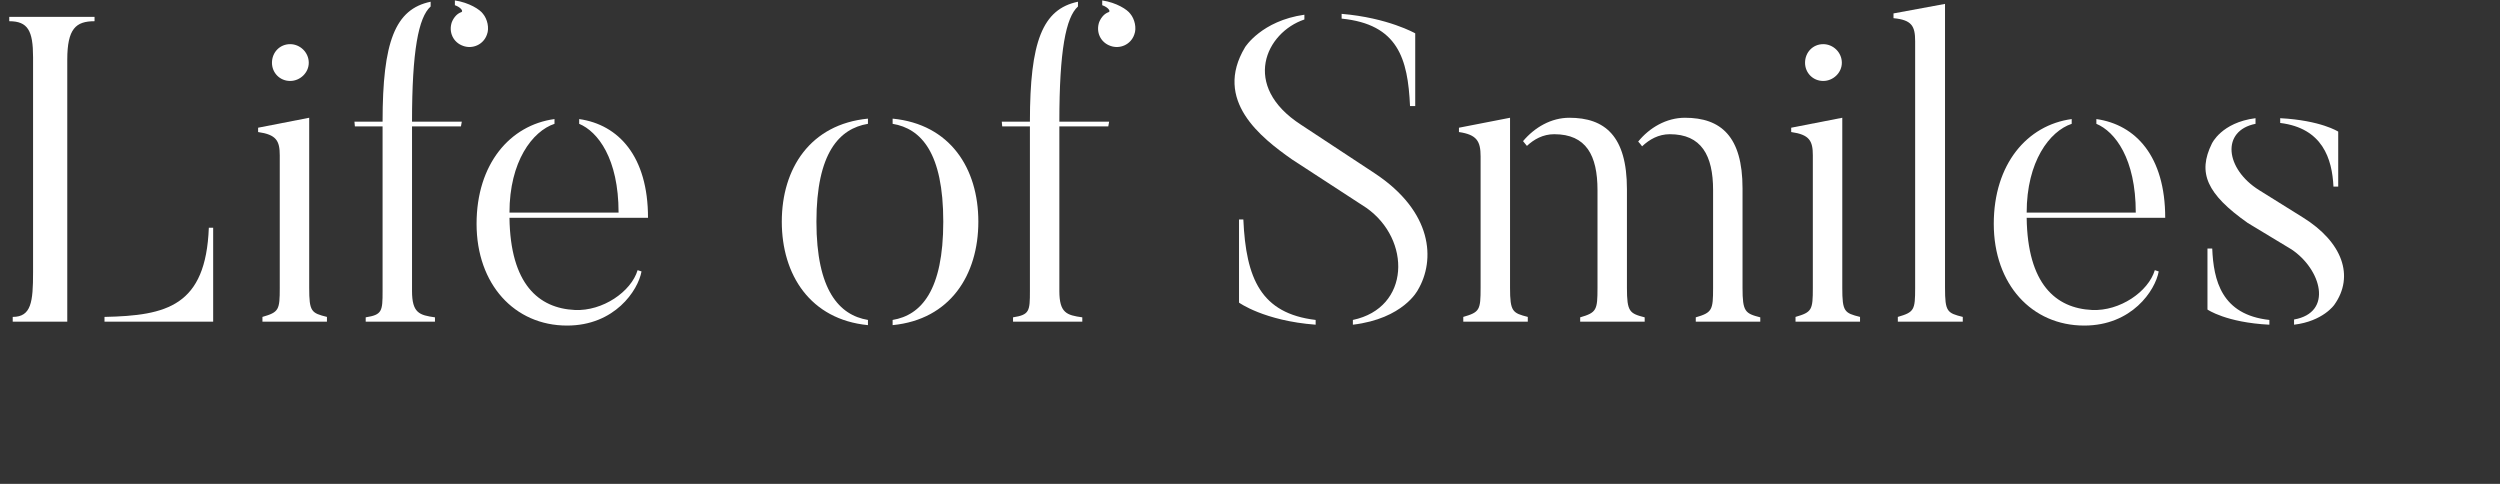 <?xml version="1.0" encoding="UTF-8"?><svg id="_レイヤー_2" xmlns="http://www.w3.org/2000/svg" viewBox="0 0 1240 240"><rect x="0" y="0" width="1240" height="240" fill="#333333" stroke="none"/><defs><style>.cls-1{fill:none;opacity:.69;}.cls-2{fill:#fff;}</style></defs><g id="copy"><g id="_1"><g><g><path class="cls-2" d="M33.364,159.549H6.308v-2.362c9.233,0,10.092-7.516,10.092-22.118V28.345c0-13.099-2.577-17.823-11.811-17.823v-2.147H46.893v2.147c-9.233,0-13.528,3.651-13.528,19.112V159.549Zm72.366,0H51.832v-2.362c30.922-.644,50.249-5.369,51.751-44.236h2.147v46.598Z"/><path class="cls-2" d="M162.166,159.549h-31.996v-2.362c8.16-2.362,8.59-3.436,8.59-14.387V77.09c0-7.301-1.718-10.307-10.737-11.596v-2.147l25.339-4.939v84.392c0,11.811,1.074,12.455,8.804,14.387v2.362ZM134.894,31.136c0-5.154,3.865-9.234,9.019-9.234,4.939,0,9.234,4.08,9.234,9.234,0,4.939-4.295,9.019-9.234,9.019-5.153,0-9.019-4.08-9.019-9.019Z"/><path class="cls-2" d="M213.596,.859V3.221c-6.013,5.368-9.234,21.903-9.234,57.12h24.695l-.429,2.362h-24.266v81.6c0,10.952,3.651,12.025,11.381,13.099v2.147h-34.358v-2.147c8.16-1.288,8.375-3.006,8.375-13.099V62.703h-13.743l-.215-2.362h13.958c0-39.726,6.228-55.832,23.836-59.482Zm25.983,6.013c2.147,2.577,3.221,7.086,1.933,10.307-1.718,4.939-7.086,7.301-11.811,5.583-4.938-1.718-7.301-6.872-5.583-11.811,1.074-2.577,2.792-4.295,4.724-4.939,1.074-.43-.214-2.362-3.221-3.436V.214c7.086,1.074,12.455,4.51,13.958,6.657Z"/><path class="cls-2" d="M316.261,133.995l1.933,.644c-1.718,9.448-13.314,26.842-36.935,26.842-25.983,0-44.88-20.4-44.88-50.463,0-29.634,16.535-48.96,38.653-51.966v2.362c-10.952,3.651-22.333,18.682-22.333,44.021h54.114c0-26.842-10.307-40.156-19.541-44.021v-2.362c19.541,2.792,34.143,18.467,34.143,48.96h-68.716c.43,32.855,14.388,44.88,32.425,45.739,13.743,.644,27.916-9.019,31.137-19.756Z"/><path class="cls-2" d="M430.502,158.69v2.577c-28.56-2.792-42.733-24.909-42.733-51.322,0-26.413,14.173-48.316,42.733-51.107v2.577c-14.173,2.362-25.554,14.387-25.554,48.531s11.381,46.383,25.554,48.745Zm12.24,2.577v-2.577c14.173-2.362,25.124-14.602,25.124-48.745s-10.951-46.168-25.124-48.531v-2.577c28.56,2.792,42.518,24.695,42.518,51.107,0,26.413-13.958,48.531-42.518,51.322Z"/><path class="cls-2" d="M534.673,.859V3.221c-6.013,5.368-9.234,21.903-9.234,57.12h24.695l-.429,2.362h-24.266v81.6c0,10.952,3.651,12.025,11.381,13.099v2.147h-34.358v-2.147c8.16-1.288,8.375-3.006,8.375-13.099V62.703h-13.743l-.215-2.362h13.958c0-39.726,6.228-55.832,23.836-59.482Zm25.983,6.013c2.147,2.577,3.221,7.086,1.933,10.307-1.718,4.939-7.086,7.301-11.811,5.583-4.939-1.718-7.301-6.872-5.583-11.811,1.074-2.577,2.792-4.295,4.724-4.939,1.074-.43-.214-2.362-3.221-3.436V.214c7.086,1.074,12.455,4.51,13.958,6.657Z"/><path class="cls-2" d="M703.239,143.873s-7.087,14.173-32.211,17.179v-2.362c28.561-6.013,28.989-39.941,6.657-55.617l-36.935-24.051c-15.246-10.737-39.082-29.204-23.191-55.617,0,0,8.16-13.099,29.419-16.105v2.362c-19.112,6.442-31.566,32.855-1.718,52.181l36.505,24.051c28.989,19.112,30.277,43.162,21.474,57.979Zm-50.678,14.817v2.362c-25.554-1.933-38.008-10.952-38.008-10.952v-41.229h2.147c1.288,29.419,8.804,46.598,35.861,49.819Zm12.884-149.457v-2.362c22.977,1.933,36.505,9.663,36.505,9.663V52.61h-2.576c-1.074-23.621-6.013-40.585-33.929-43.377Z"/><path class="cls-2" d="M757.783,157.187v2.362h-31.995v-2.362c8.16-2.362,8.589-3.436,8.589-14.387V77.52c0-7.516-1.933-10.737-10.736-12.025v-2.147l25.339-4.939v84.392c0,11.811,1.288,12.455,8.804,14.387Zm57.979,.215v2.147h-31.996v-2.147c8.16-2.362,8.59-3.651,8.59-14.602v-48.531c0-17.179-5.583-27.701-21.474-27.701-5.583,0-10.093,2.577-13.528,5.798l-1.933-2.362c5.798-6.872,13.957-11.596,22.977-11.596,17.608,0,28.56,9.019,28.56,35.432v48.96c0,11.811,1.289,12.67,8.805,14.602Zm57.335,0v2.147h-31.996v-2.147c8.16-2.362,8.59-3.651,8.59-14.602v-48.531c0-17.179-5.798-27.701-21.474-27.701-5.584,0-10.093,2.577-13.743,6.013-.43-.644-1.504-1.933-1.933-2.362,5.583-6.872,13.957-11.811,23.191-11.811,17.823,0,28.56,9.234,28.56,35.002v49.39c0,11.811,1.289,12.67,8.805,14.602Z"/><path class="cls-2" d="M922.574,159.549h-31.995v-2.362c8.16-2.362,8.589-3.436,8.589-14.387V77.09c0-7.301-1.718-10.307-10.736-11.596v-2.147l25.339-4.939v84.392c0,11.811,1.073,12.455,8.804,14.387v2.362Zm-27.271-128.413c0-5.154,3.865-9.234,9.02-9.234,4.938,0,9.233,4.08,9.233,9.234,0,4.939-4.295,9.019-9.233,9.019-5.154,0-9.02-4.08-9.02-9.019Z"/><path class="cls-2" d="M973.533,159.549h-32.211v-2.362c8.16-2.362,8.59-3.436,8.59-14.387V20.4c0-7.516-1.718-10.522-10.737-11.381v-2.362l25.554-4.724V142.8c0,11.811,1.074,12.455,8.805,14.387v2.362Z"/><path class="cls-2" d="M1068.791,133.995l1.933,.644c-1.718,9.448-13.313,26.842-36.935,26.842-25.983,0-44.88-20.4-44.88-50.463,0-29.634,16.535-48.96,38.652-51.966v2.362c-10.951,3.651-22.332,18.682-22.332,44.021h54.113c0-26.842-10.308-40.156-19.541-44.021v-2.362c19.541,2.792,34.144,18.467,34.144,48.96h-68.716c.429,32.855,14.387,44.88,32.425,45.739,13.743,.644,27.916-9.019,31.137-19.756Z"/><path class="cls-2" d="M1157.823,151.174s-5.583,8.16-19.971,9.878v-2.577c19.541-3.436,13.528-24.909-1.288-34.787l-21.688-13.099c-20.4-14.387-24.909-24.909-17.823-39.297,0,0,4.725-10.522,21.688-12.67v2.792c-17.179,3.436-15.031,22.333,1.718,32.855l21.688,13.528c19.756,12.24,25.769,29.204,15.676,43.377Zm-62.918-27.916h2.362c.645,15.676,4.51,32.855,28.345,35.432v2.362c-21.474-1.074-30.707-7.516-30.707-7.516v-30.278Zm64.851-30.707h-2.362c-.644-13.743-5.368-28.99-26.412-31.566v-2.362c20.185,1.074,28.774,6.657,28.774,6.657v27.272Z"/></g><rect class="cls-1" width="1240" height="240"/></g></g></g></svg>